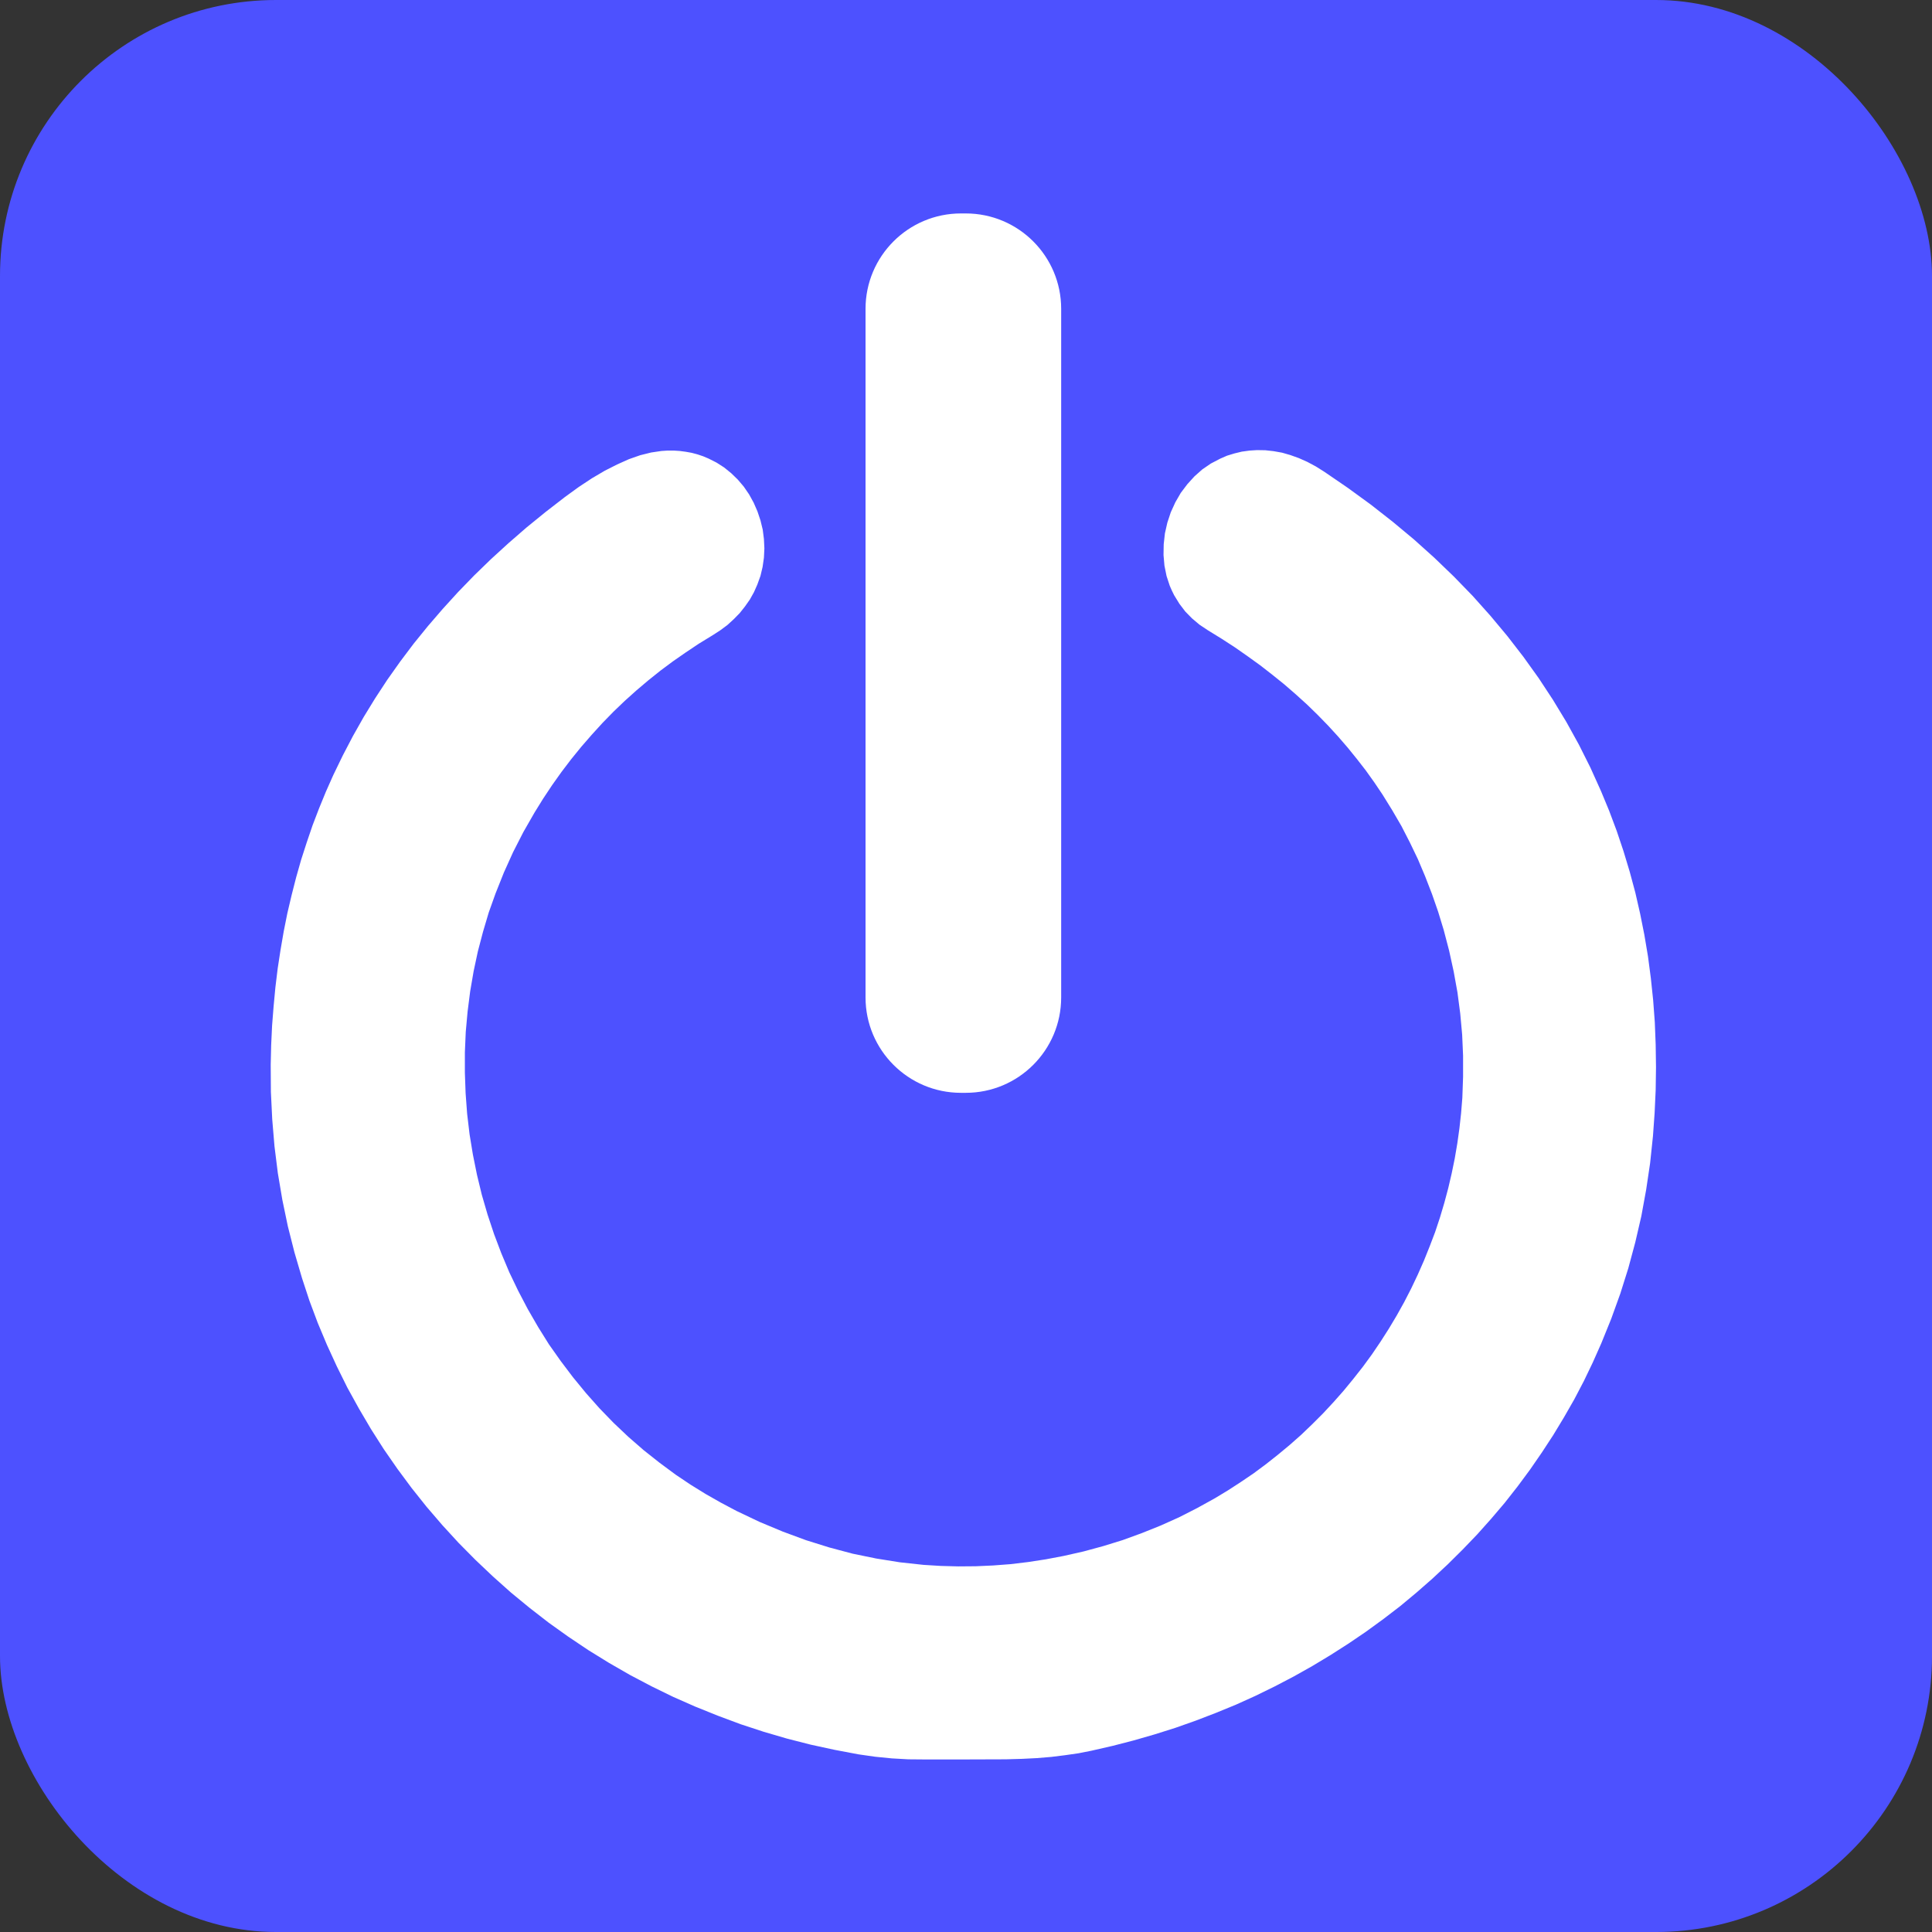 <?xml version="1.0" encoding="UTF-8"?> <svg xmlns="http://www.w3.org/2000/svg" width="42" height="42" viewBox="0 0 42 42" fill="none"><rect x="0" y="0" width="42" height="42" fill="#333333" stroke="none"/><rect width="42" height="42" rx="6" fill="#4D51FF"></rect><path d="M20.995 4.64H20.89C19.745 4.64 18.816 5.569 18.816 6.714V21.683C18.816 22.828 19.745 23.757 20.89 23.757H20.995C22.141 23.757 23.069 22.828 23.069 21.683V6.714C23.069 5.569 22.141 4.64 20.995 4.64Z" fill="white"></path><path d="M23.122 33.825L23.556 33.727L23.983 33.611L24.407 33.48L24.821 33.329L25.232 33.164L25.633 32.984L26.027 32.783L26.412 32.57L26.695 32.399L26.974 32.218L27.25 32.031L27.517 31.833L27.779 31.626L28.036 31.413L28.286 31.192L28.526 30.962L28.762 30.726L28.989 30.482L29.209 30.233L29.42 29.976L29.627 29.713L29.824 29.444L30.011 29.168L30.192 28.885L30.363 28.599L30.524 28.31L30.678 28.011L30.82 27.712L30.955 27.406L31.079 27.097L31.198 26.785L31.303 26.469L31.398 26.15L31.484 25.828L31.559 25.506L31.625 25.184L31.681 24.855L31.727 24.526L31.763 24.198L31.79 23.866L31.806 23.409V22.949L31.786 22.492L31.744 22.032L31.684 21.575L31.602 21.121L31.503 20.668L31.385 20.217L31.264 19.82L31.129 19.432L30.981 19.05L30.823 18.676L30.649 18.314L30.465 17.956L30.264 17.611L30.054 17.272L29.877 17.009L29.692 16.75L29.498 16.5L29.298 16.253L29.088 16.01L28.871 15.773L28.647 15.543L28.414 15.316L28.171 15.096L27.921 14.879L27.664 14.672L27.398 14.465L27.125 14.268L26.843 14.071L26.553 13.883L26.254 13.699L26.077 13.581L25.913 13.443L25.768 13.295L25.64 13.127L25.525 12.94L25.475 12.838L25.429 12.733L25.36 12.523L25.314 12.296L25.294 12.066L25.298 11.832L25.324 11.596L25.377 11.362L25.452 11.136L25.551 10.919L25.669 10.715L25.811 10.527L25.965 10.357L26.136 10.205L26.323 10.077L26.524 9.972L26.675 9.906L26.836 9.857L26.997 9.818L27.168 9.795L27.326 9.785L27.507 9.788L27.687 9.808L27.872 9.841L28.052 9.893L28.236 9.959L28.42 10.041L28.605 10.14L28.788 10.255L29.301 10.606L29.798 10.968L30.277 11.343L30.738 11.727L31.181 12.125L31.605 12.533L32.013 12.953L32.401 13.387L32.769 13.828L33.117 14.278L33.449 14.741L33.758 15.211L34.051 15.694L34.324 16.188L34.574 16.687L34.804 17.197L34.981 17.624L35.145 18.061L35.293 18.502L35.428 18.949L35.55 19.402L35.655 19.862L35.747 20.323L35.826 20.793L35.888 21.266L35.938 21.742L35.974 22.222L35.993 22.709L36 23.199L35.993 23.695L35.97 24.195L35.934 24.697L35.872 25.286L35.786 25.864L35.681 26.439L35.55 27.005L35.398 27.57L35.224 28.122L35.027 28.668L34.81 29.204L34.626 29.618L34.432 30.022L34.222 30.423L33.998 30.814L33.765 31.199L33.518 31.577L33.262 31.948L32.992 32.313L32.71 32.672L32.414 33.02L32.112 33.358L31.796 33.687L31.471 34.009L31.135 34.322L30.79 34.624L30.439 34.916L30.074 35.196L29.699 35.469L29.318 35.728L28.927 35.978L28.529 36.218L28.125 36.445L27.71 36.662L27.293 36.866L26.866 37.059L26.432 37.237L25.995 37.405L25.551 37.562L25.101 37.704L24.647 37.835L24.19 37.953L23.727 38.059L23.444 38.115L23.151 38.157L22.852 38.194L22.537 38.22L22.218 38.236L21.866 38.246L20.946 38.249H20.101L19.746 38.246L19.388 38.226L19.026 38.19L18.662 38.138L18.139 38.039L17.623 37.927L17.11 37.796L16.604 37.648L16.101 37.483L15.608 37.299L15.118 37.102L14.635 36.889L14.162 36.658L13.695 36.412L13.238 36.149L12.791 35.873L12.354 35.58L11.927 35.275L11.512 34.953L11.108 34.621L10.717 34.272L10.336 33.911L9.968 33.539L9.616 33.155L9.274 32.757L8.949 32.349L8.64 31.932L8.344 31.505L8.065 31.067L7.802 30.62L7.552 30.167L7.322 29.703L7.108 29.237L6.908 28.76L6.727 28.277L6.566 27.787L6.401 27.225L6.257 26.656L6.138 26.084L6.04 25.503L5.967 24.918L5.918 24.333L5.889 23.738L5.885 23.146L5.895 22.719L5.915 22.295L5.948 21.877L5.987 21.463L6.037 21.052L6.099 20.648L6.168 20.247L6.247 19.852L6.339 19.461L6.438 19.073L6.546 18.692L6.668 18.314L6.796 17.939L6.937 17.571L7.085 17.21L7.246 16.848L7.453 16.421L7.673 16L7.907 15.586L8.157 15.178L8.42 14.777L8.699 14.383L8.991 13.995L9.3 13.614L9.623 13.239L9.958 12.871L10.309 12.509L10.674 12.155L11.056 11.806L11.45 11.464L11.858 11.132L12.282 10.804L12.581 10.587L12.87 10.396L13.149 10.232L13.416 10.097L13.672 9.982L13.918 9.896L14.155 9.837L14.379 9.804L14.514 9.795H14.648L14.78 9.804L14.908 9.821L15.036 9.844L15.161 9.877L15.286 9.919L15.404 9.969L15.578 10.057L15.743 10.163L15.897 10.288L16.039 10.426L16.17 10.58L16.285 10.748L16.384 10.928L16.466 11.116L16.532 11.313L16.581 11.514L16.607 11.717L16.617 11.921L16.607 12.125L16.578 12.325L16.532 12.519L16.463 12.71L16.39 12.874L16.302 13.032L16.196 13.183L16.081 13.328L15.953 13.459L15.812 13.588L15.657 13.703L15.49 13.811L15.194 13.992L14.908 14.183L14.629 14.377L14.356 14.58L14.089 14.794L13.833 15.011L13.58 15.238L13.337 15.471L13.097 15.717L12.863 15.974L12.637 16.234L12.416 16.506L12.206 16.782L12.002 17.069L11.808 17.361L11.621 17.663L11.378 18.087L11.154 18.525L10.954 18.968L10.773 19.422L10.625 19.836L10.5 20.257L10.388 20.684L10.296 21.115L10.221 21.552L10.165 21.992L10.125 22.433L10.106 22.876V23.32L10.122 23.767L10.155 24.211L10.208 24.658L10.28 25.098L10.369 25.539L10.474 25.973L10.599 26.403L10.74 26.827L10.898 27.245L11.072 27.659L11.266 28.063L11.473 28.458L11.697 28.846L11.933 29.224L12.19 29.588L12.456 29.94L12.739 30.285L13.031 30.614L13.34 30.933L13.659 31.235L13.991 31.524L14.336 31.797L14.691 32.06L15.01 32.274L15.338 32.477L15.674 32.668L16.016 32.849L16.515 33.086L17.018 33.296L17.524 33.483L18.03 33.641L18.537 33.776L19.049 33.881L19.562 33.963L20.078 34.019L20.453 34.042L20.831 34.052L21.212 34.049L21.59 34.032L21.971 34.003L22.353 33.957L22.737 33.898L23.122 33.825Z" fill="white"></path></svg> 